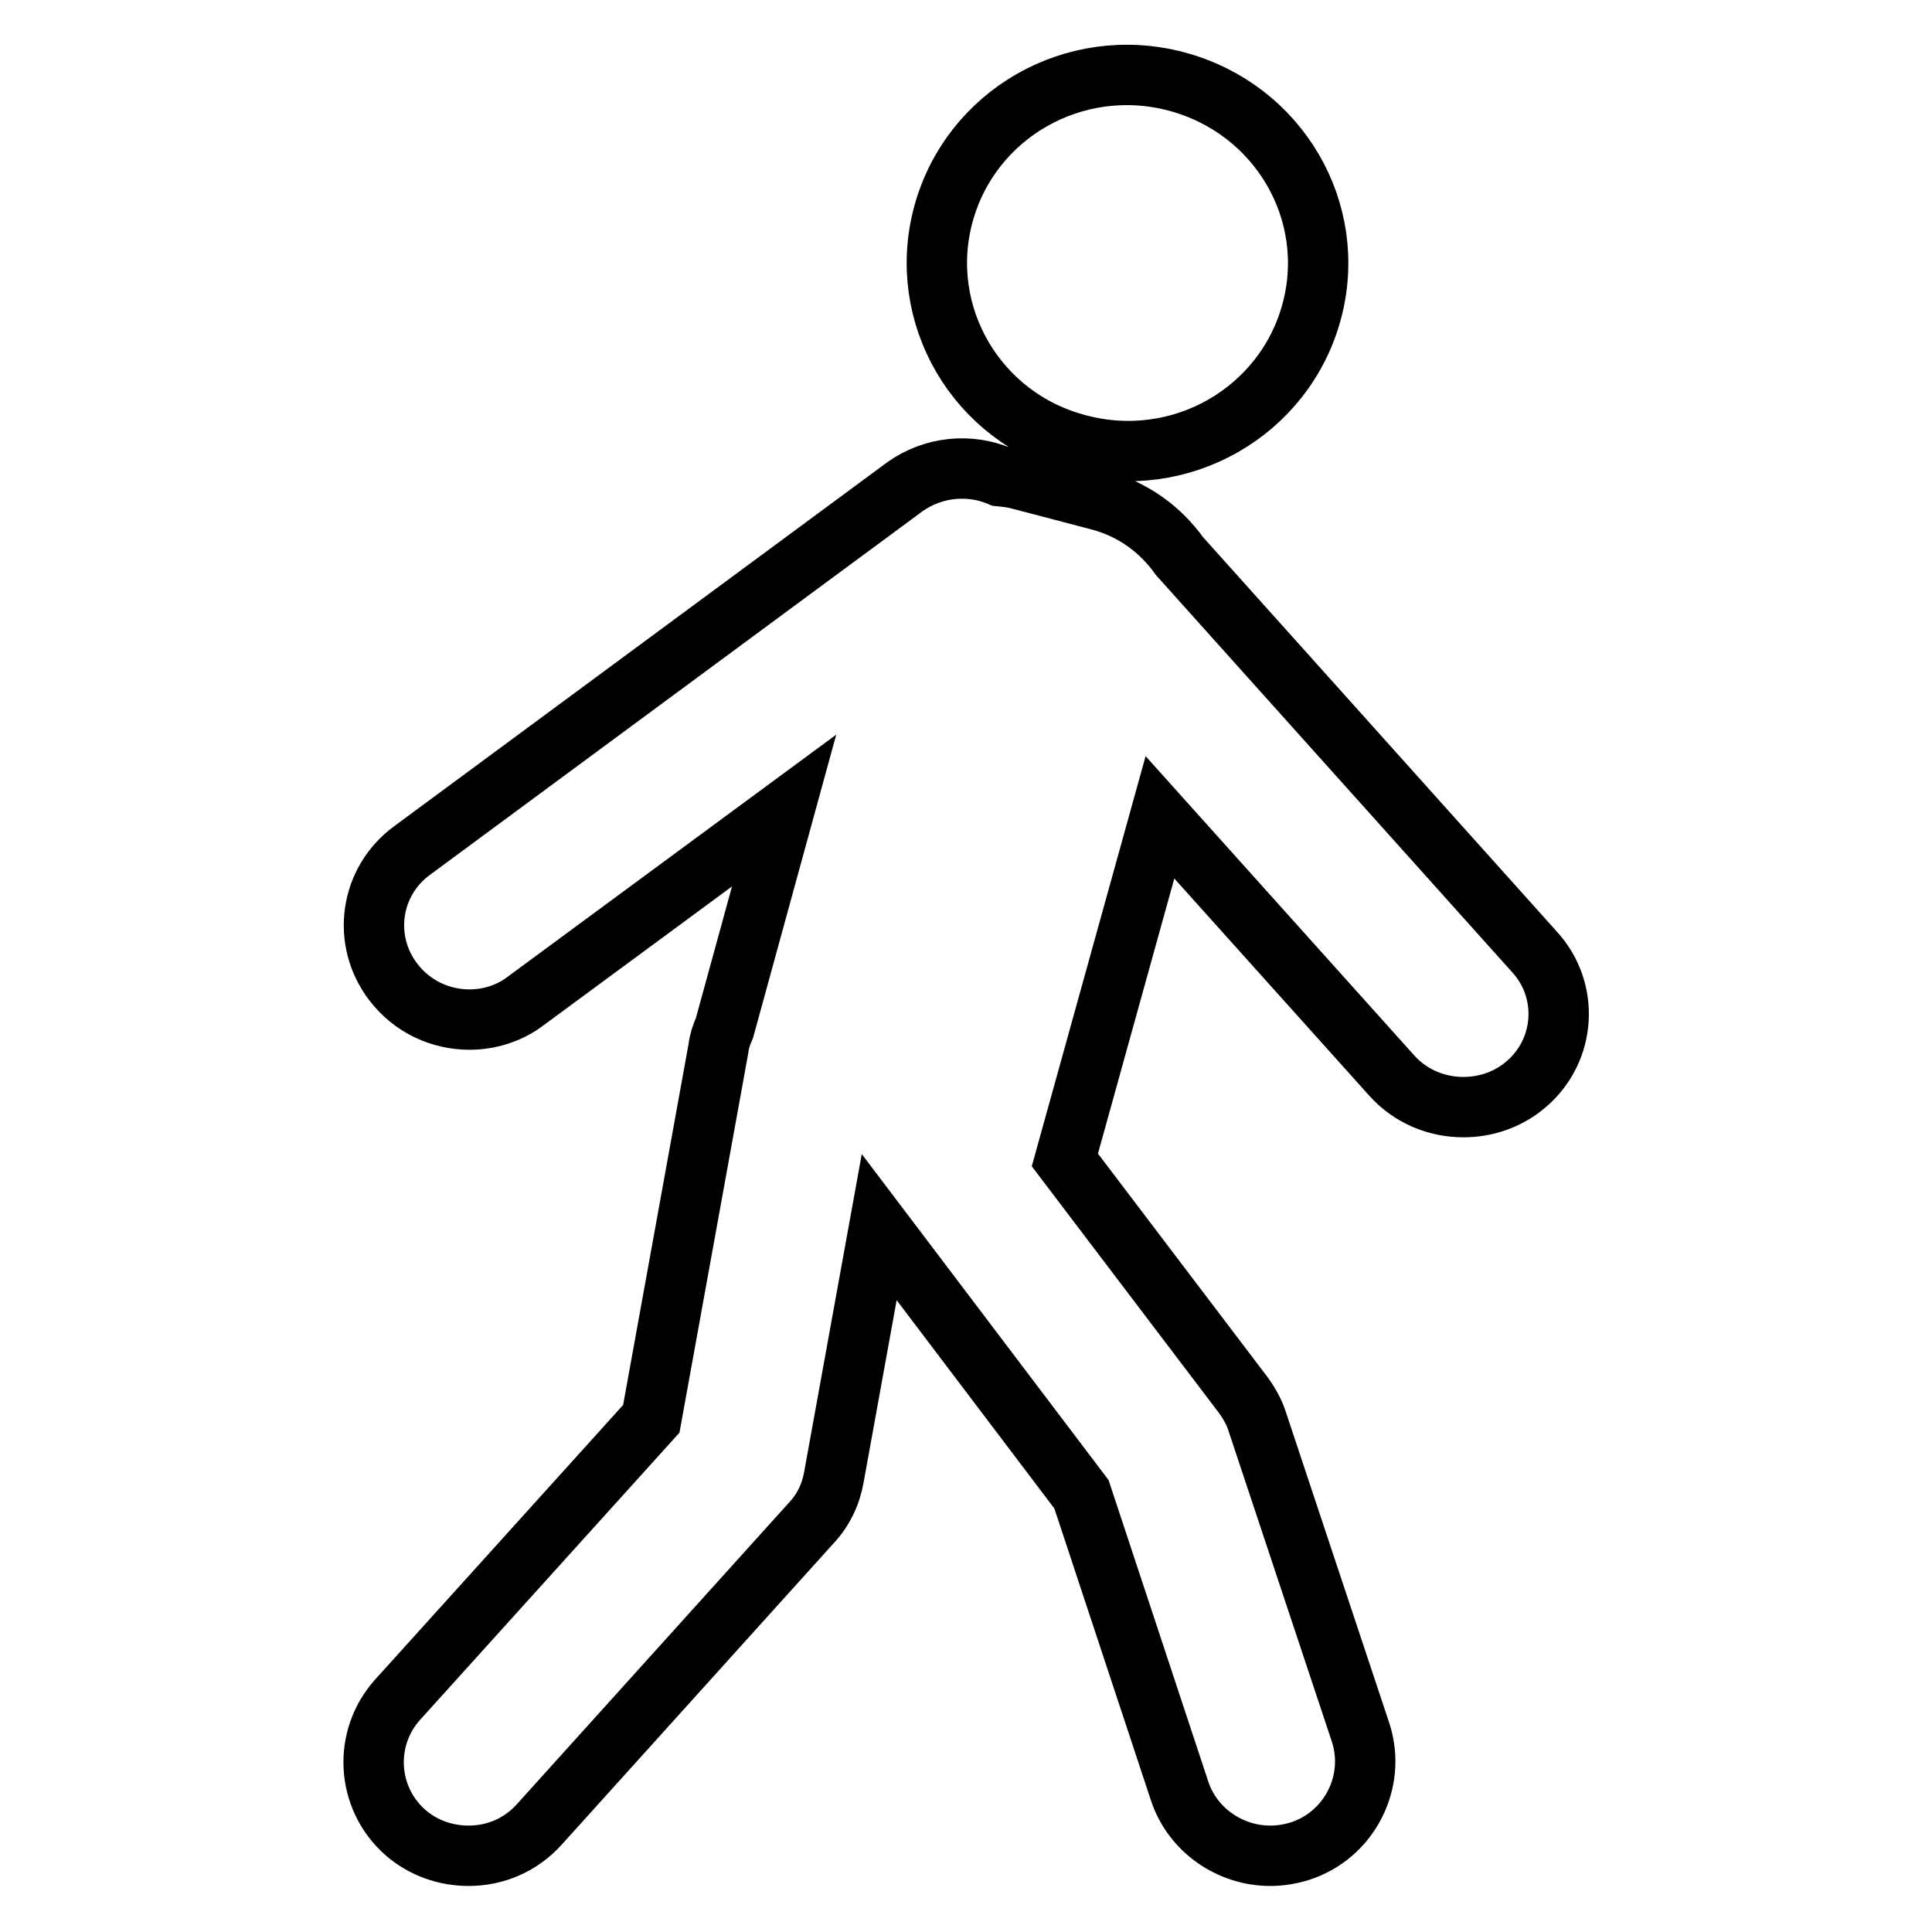 <?xml version="1.0" encoding="utf-8"?>
<!-- Svg Vector Icons : http://www.onlinewebfonts.com/icon -->
<!DOCTYPE svg PUBLIC "-//W3C//DTD SVG 1.1//EN" "http://www.w3.org/Graphics/SVG/1.1/DTD/svg11.dtd">
<svg version="1.1" xmlns="http://www.w3.org/2000/svg" xmlns:xlink="http://www.w3.org/1999/xlink" x="0px" y="0px" viewBox="0 0 256 256" enable-background="new 0 0 256 256" xml:space="preserve">
<g> <path stroke-width="8" fill-opacity="0" stroke="#000000"  d="M142.9,58.9c13.5,3.6,27.3-4.3,30.9-17.6c3.6-13.3-4.4-26.9-17.9-30.5c-13.5-3.6-27.3,4.3-30.9,17.6 C121.4,41.7,129.4,55.4,142.9,58.9z M203.3,126.1l-47-52.4c-2.5-3.5-6.1-6.2-10.6-7.4l-10.3-2.7c-1-0.3-1.9-0.4-2.9-0.5 c-4-1.7-8.8-1.3-12.6,1.4l-65.3,48.2c-5.6,4.1-6.7,11.9-2.5,17.4c2.5,3.3,6.3,5,10.1,5c2.6,0,5.3-0.8,7.5-2.5l34.2-25.2L96,136.2 c-0.4,0.9-0.7,1.8-0.8,2.7L86.3,188l-33.6,37.2c-4.6,5.1-4.2,13,1,17.6c2.4,2.1,5.4,3.1,8.4,3.1c3.5,0,6.9-1.4,9.4-4.2l36-39.9 c1.6-1.7,2.6-3.8,3-6.1l6-33.1l26.8,35.4l13,39.3c1.7,5.2,6.7,8.6,12,8.6c1.3,0,2.6-0.2,3.9-0.6c6.6-2.1,10.2-9.2,8.1-15.7 l-13.7-41.2c-0.4-1.3-1.1-2.5-1.9-3.6l-23.6-31.1l12.6-45.4l30.7,34.2c2.5,2.8,6,4.2,9.5,4.2c3,0,6-1,8.4-3.1 C207.5,139.1,208,131.2,203.3,126.1z"/></g>
</svg>